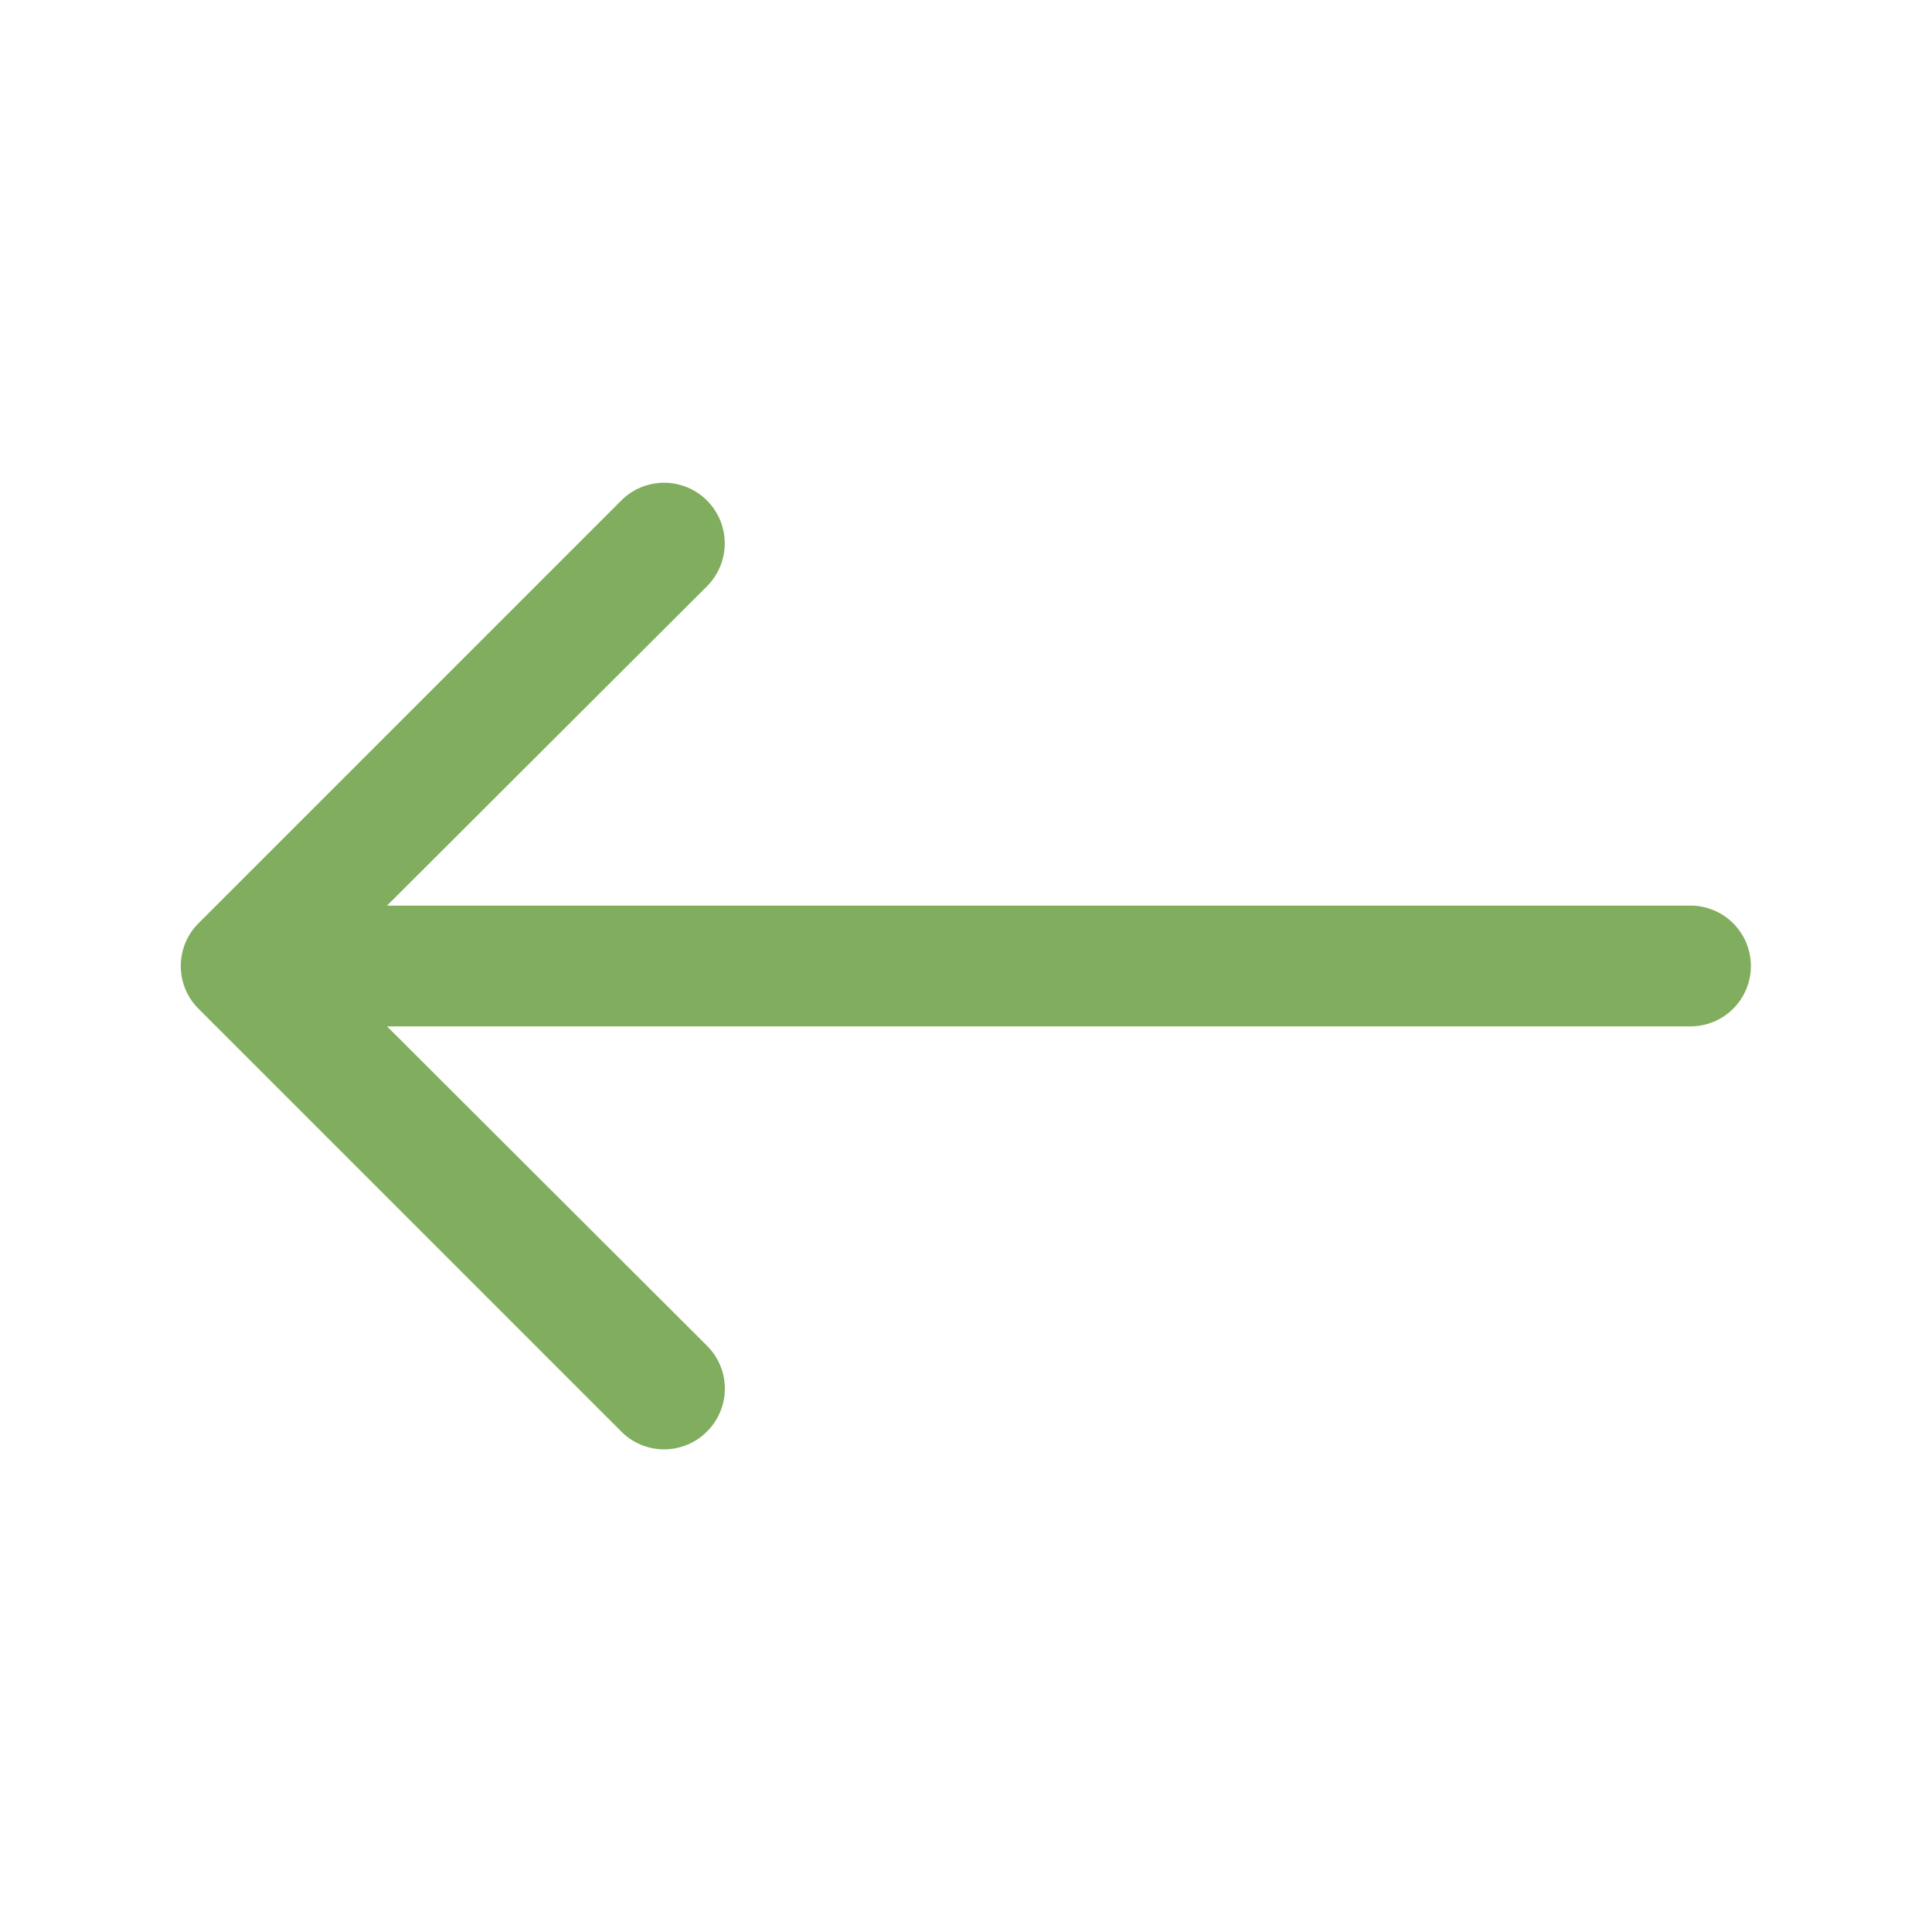 <svg xmlns="http://www.w3.org/2000/svg" viewBox="0 0 32 32" x="0px" y="0px" fill="#80ad5e"><path d="M10.29,23.71a1,1,0,0,0,1.42,0,1,1,0,0,0,0-1.42L6.41,17H28a1,1,0,0,0,0-2H6.41l5.3-5.29a1,1,0,0,0-1.42-1.42l-7,7a1,1,0,0,0,0,1.42Z"></path></svg>